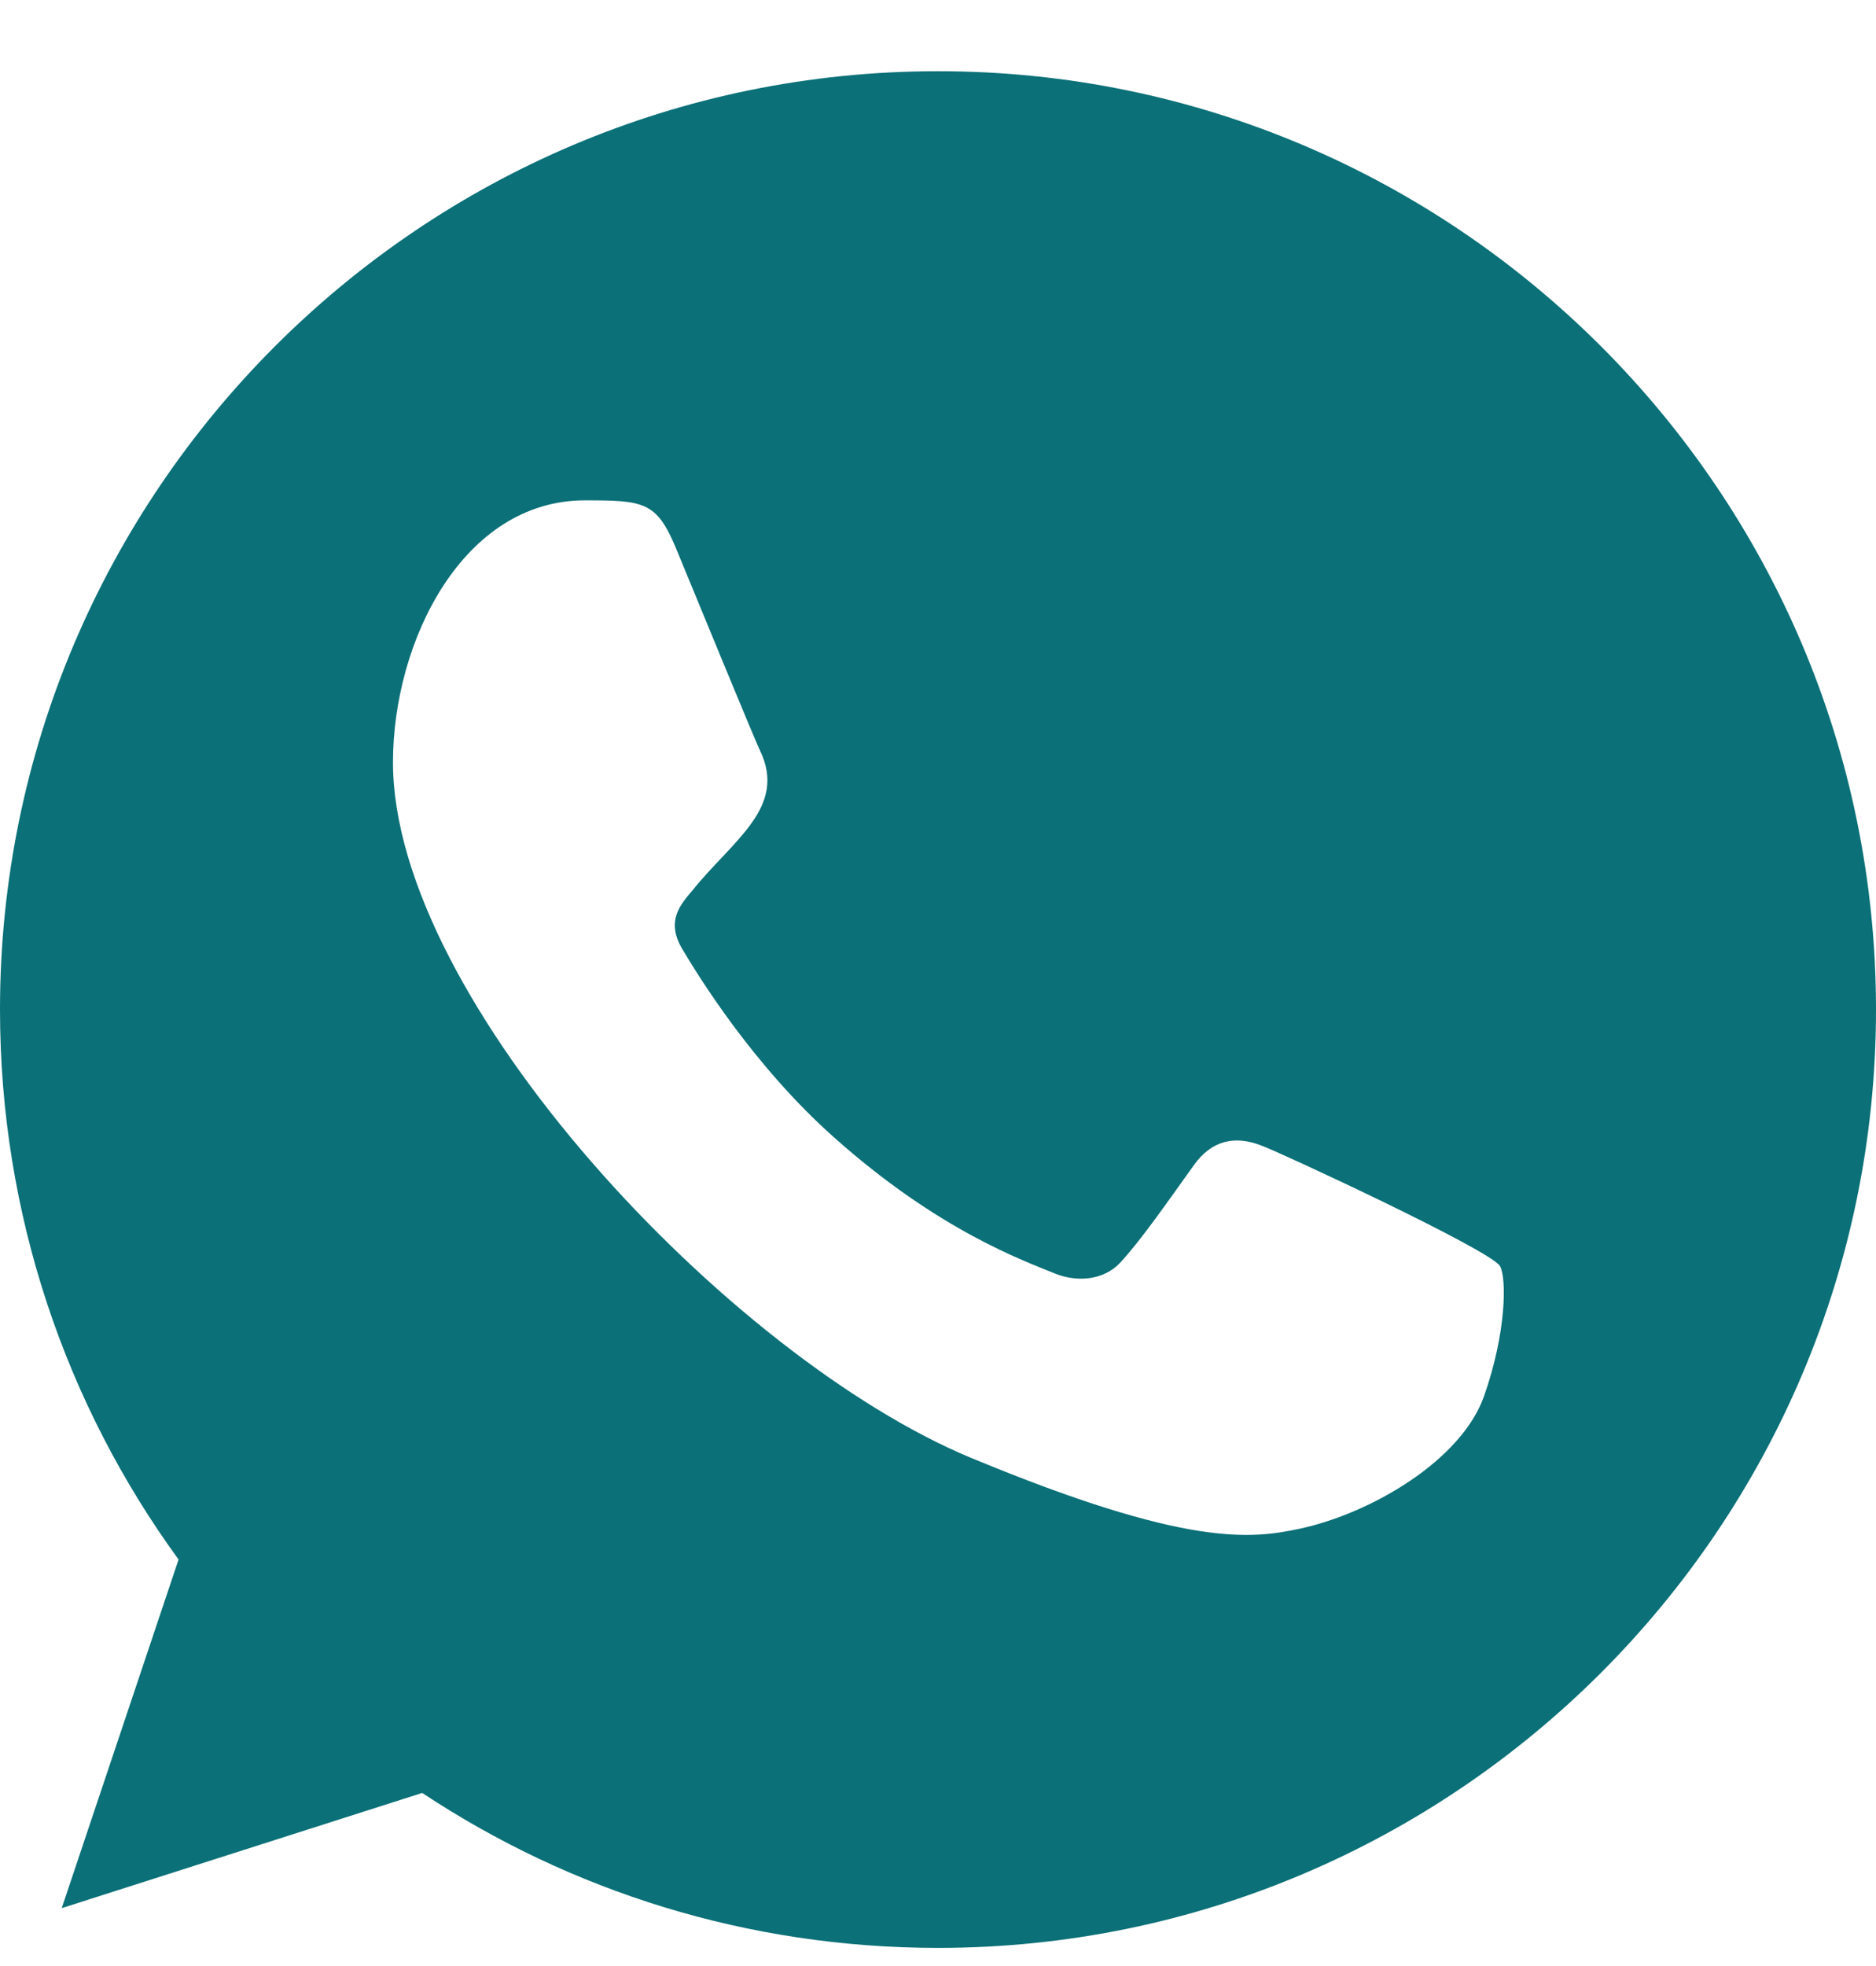 <svg width="21" height="22" viewBox="0 0 21 22" fill="none" xmlns="http://www.w3.org/2000/svg">
<path fill-rule="evenodd" clip-rule="evenodd" d="M16.612 15.624C16.359 16.34 15.353 16.933 14.551 17.106C14.002 17.223 13.286 17.315 10.873 16.315C8.163 15.192 4.399 11.193 4.399 8.531C4.399 7.176 5.181 5.599 6.547 5.599C7.204 5.599 7.349 5.612 7.565 6.13C7.818 6.742 8.436 8.248 8.509 8.402C8.813 9.036 8.2 9.406 7.756 9.958C7.615 10.124 7.454 10.303 7.633 10.612C7.812 10.914 8.429 11.921 9.337 12.728C10.508 13.772 11.459 14.106 11.799 14.247C12.052 14.352 12.354 14.328 12.539 14.13C12.773 13.877 13.064 13.457 13.36 13.044C13.569 12.747 13.835 12.71 14.113 12.816C14.301 12.881 16.69 13.99 16.791 14.168C16.865 14.297 16.865 14.908 16.612 15.624ZM10.502 0.797H10.497C4.708 0.797 0 5.506 0 11.297C0 13.593 0.74 15.723 1.999 17.451L0.691 21.352L4.726 20.063C6.386 21.162 8.367 21.797 10.502 21.797C16.291 21.797 21 17.087 21 11.297C21 5.506 16.291 0.797 10.502 0.797Z" fill="#0B7077"/>
</svg>
